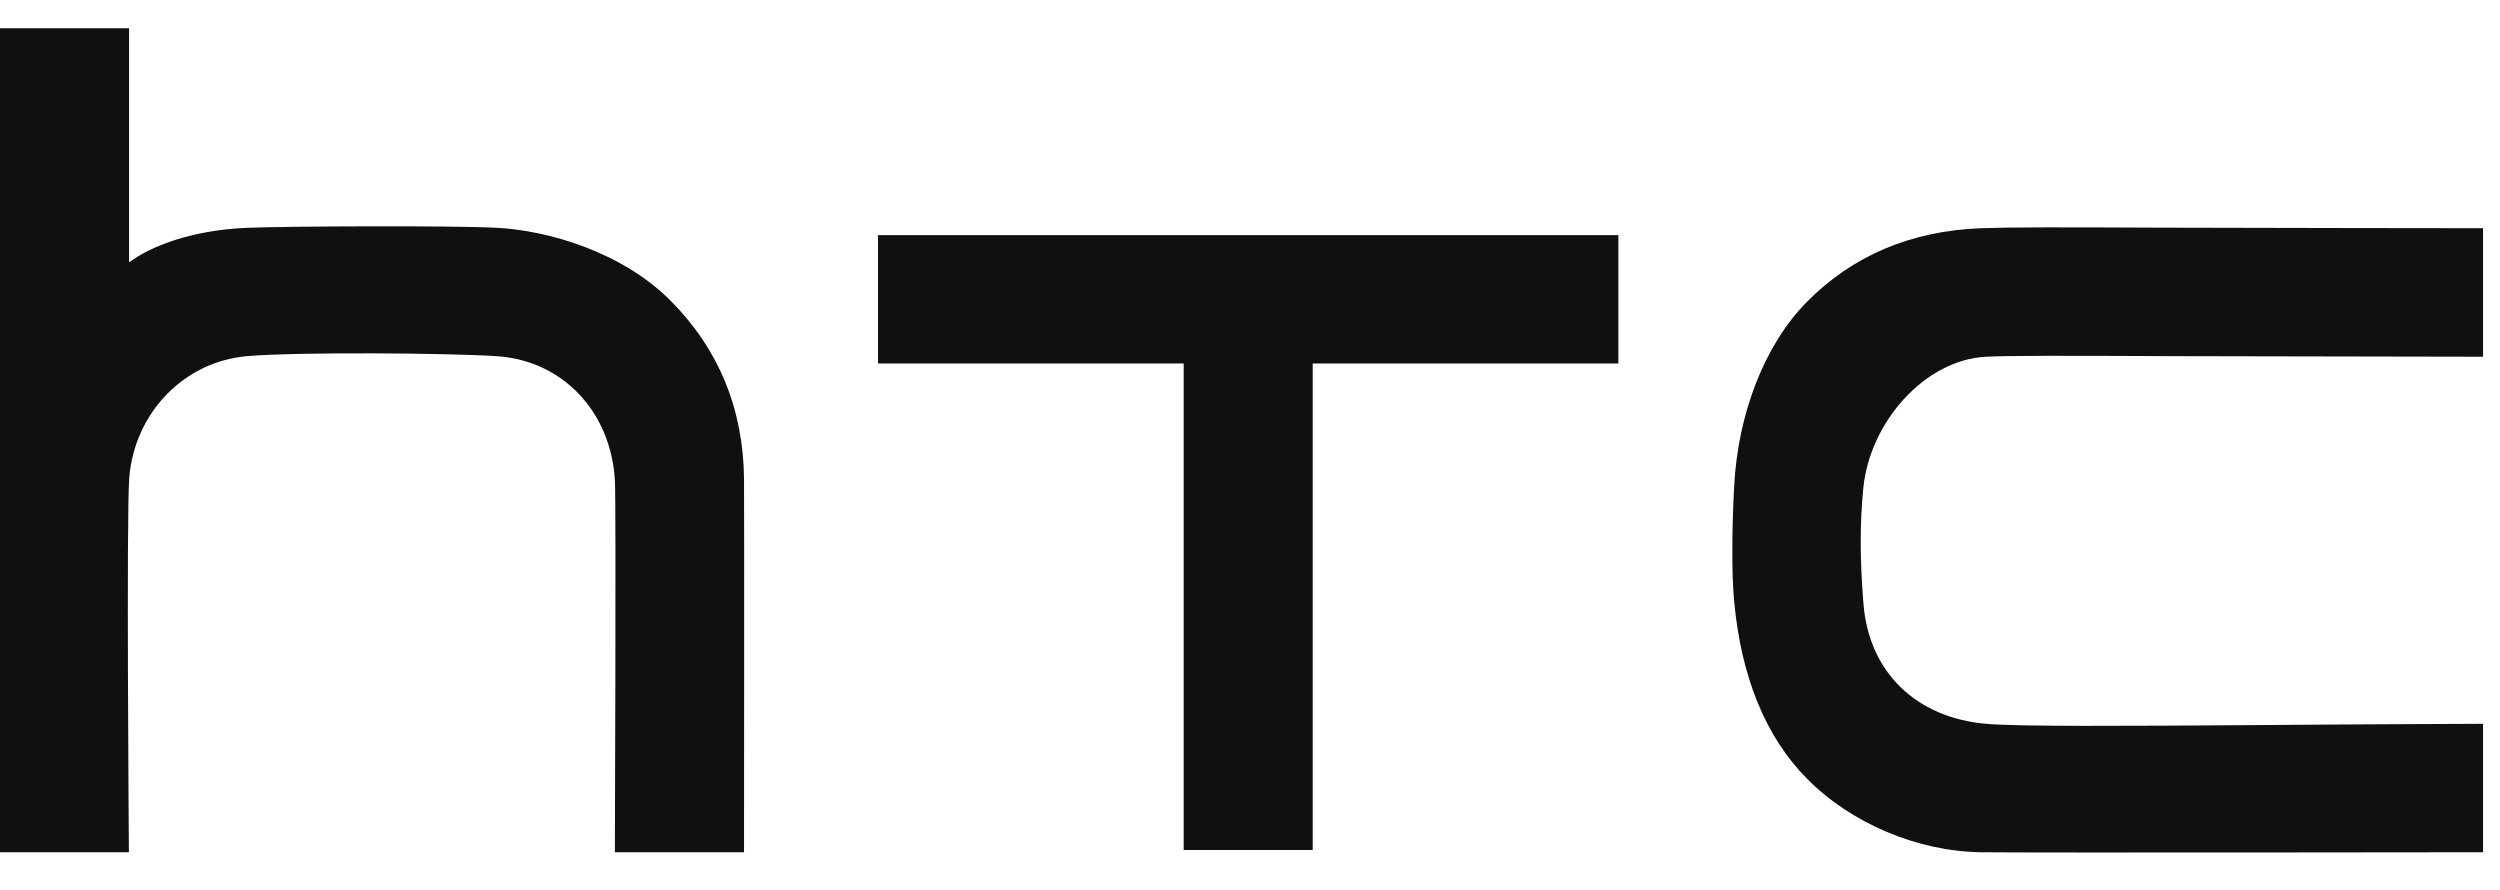 <svg width="59" height="21" viewBox="0 0 59 21" fill="none" xmlns="http://www.w3.org/2000/svg">
<path d="M15.845 7.116C16.962 8.247 17.537 9.647 17.559 11.278C17.567 11.978 17.559 20.113 17.559 20.113H14.511C14.511 20.113 14.542 11.947 14.512 11.348C14.423 9.721 13.282 8.513 11.737 8.407C10.612 8.331 7.025 8.303 5.83 8.405C4.339 8.535 3.17 9.746 3.05 11.286C2.981 12.153 3.042 20.113 3.042 20.113H0V0.667H3.046V6.179C3.046 6.187 3.051 6.188 3.056 6.185C3.537 5.826 4.497 5.433 5.814 5.377C6.749 5.338 10.732 5.32 11.743 5.377C12.906 5.439 14.681 5.931 15.845 7.116Z" fill="#101010"/>
<path d="M53.727 17.109L53.132 17.113C50.258 17.132 47.637 17.15 46.87 17.082C45.214 16.938 44.107 15.854 43.979 14.26C43.892 13.213 43.892 12.346 43.974 11.521C44.124 9.969 45.423 8.49 46.87 8.419C47.389 8.391 48.776 8.394 51.288 8.405L58.6 8.419V5.386C58.6 5.386 52.776 5.38 51.025 5.373C48.675 5.362 47.493 5.36 46.743 5.386C45.095 5.45 43.714 6.037 42.641 7.126C41.624 8.156 41.017 9.794 40.928 11.451C40.877 12.346 40.859 13.515 40.928 14.21C41.096 15.993 41.674 17.393 42.641 18.373C43.675 19.425 45.25 20.092 46.745 20.113C47.973 20.128 58.6 20.113 58.6 20.113V17.082C58.6 17.082 55.372 17.094 53.727 17.109Z" fill="#101010"/>
<path d="M20.721 5.549V8.578H27.935V20.06H30.98V8.578H38.194V5.549H20.721Z" fill="#101010"/>
</svg>
